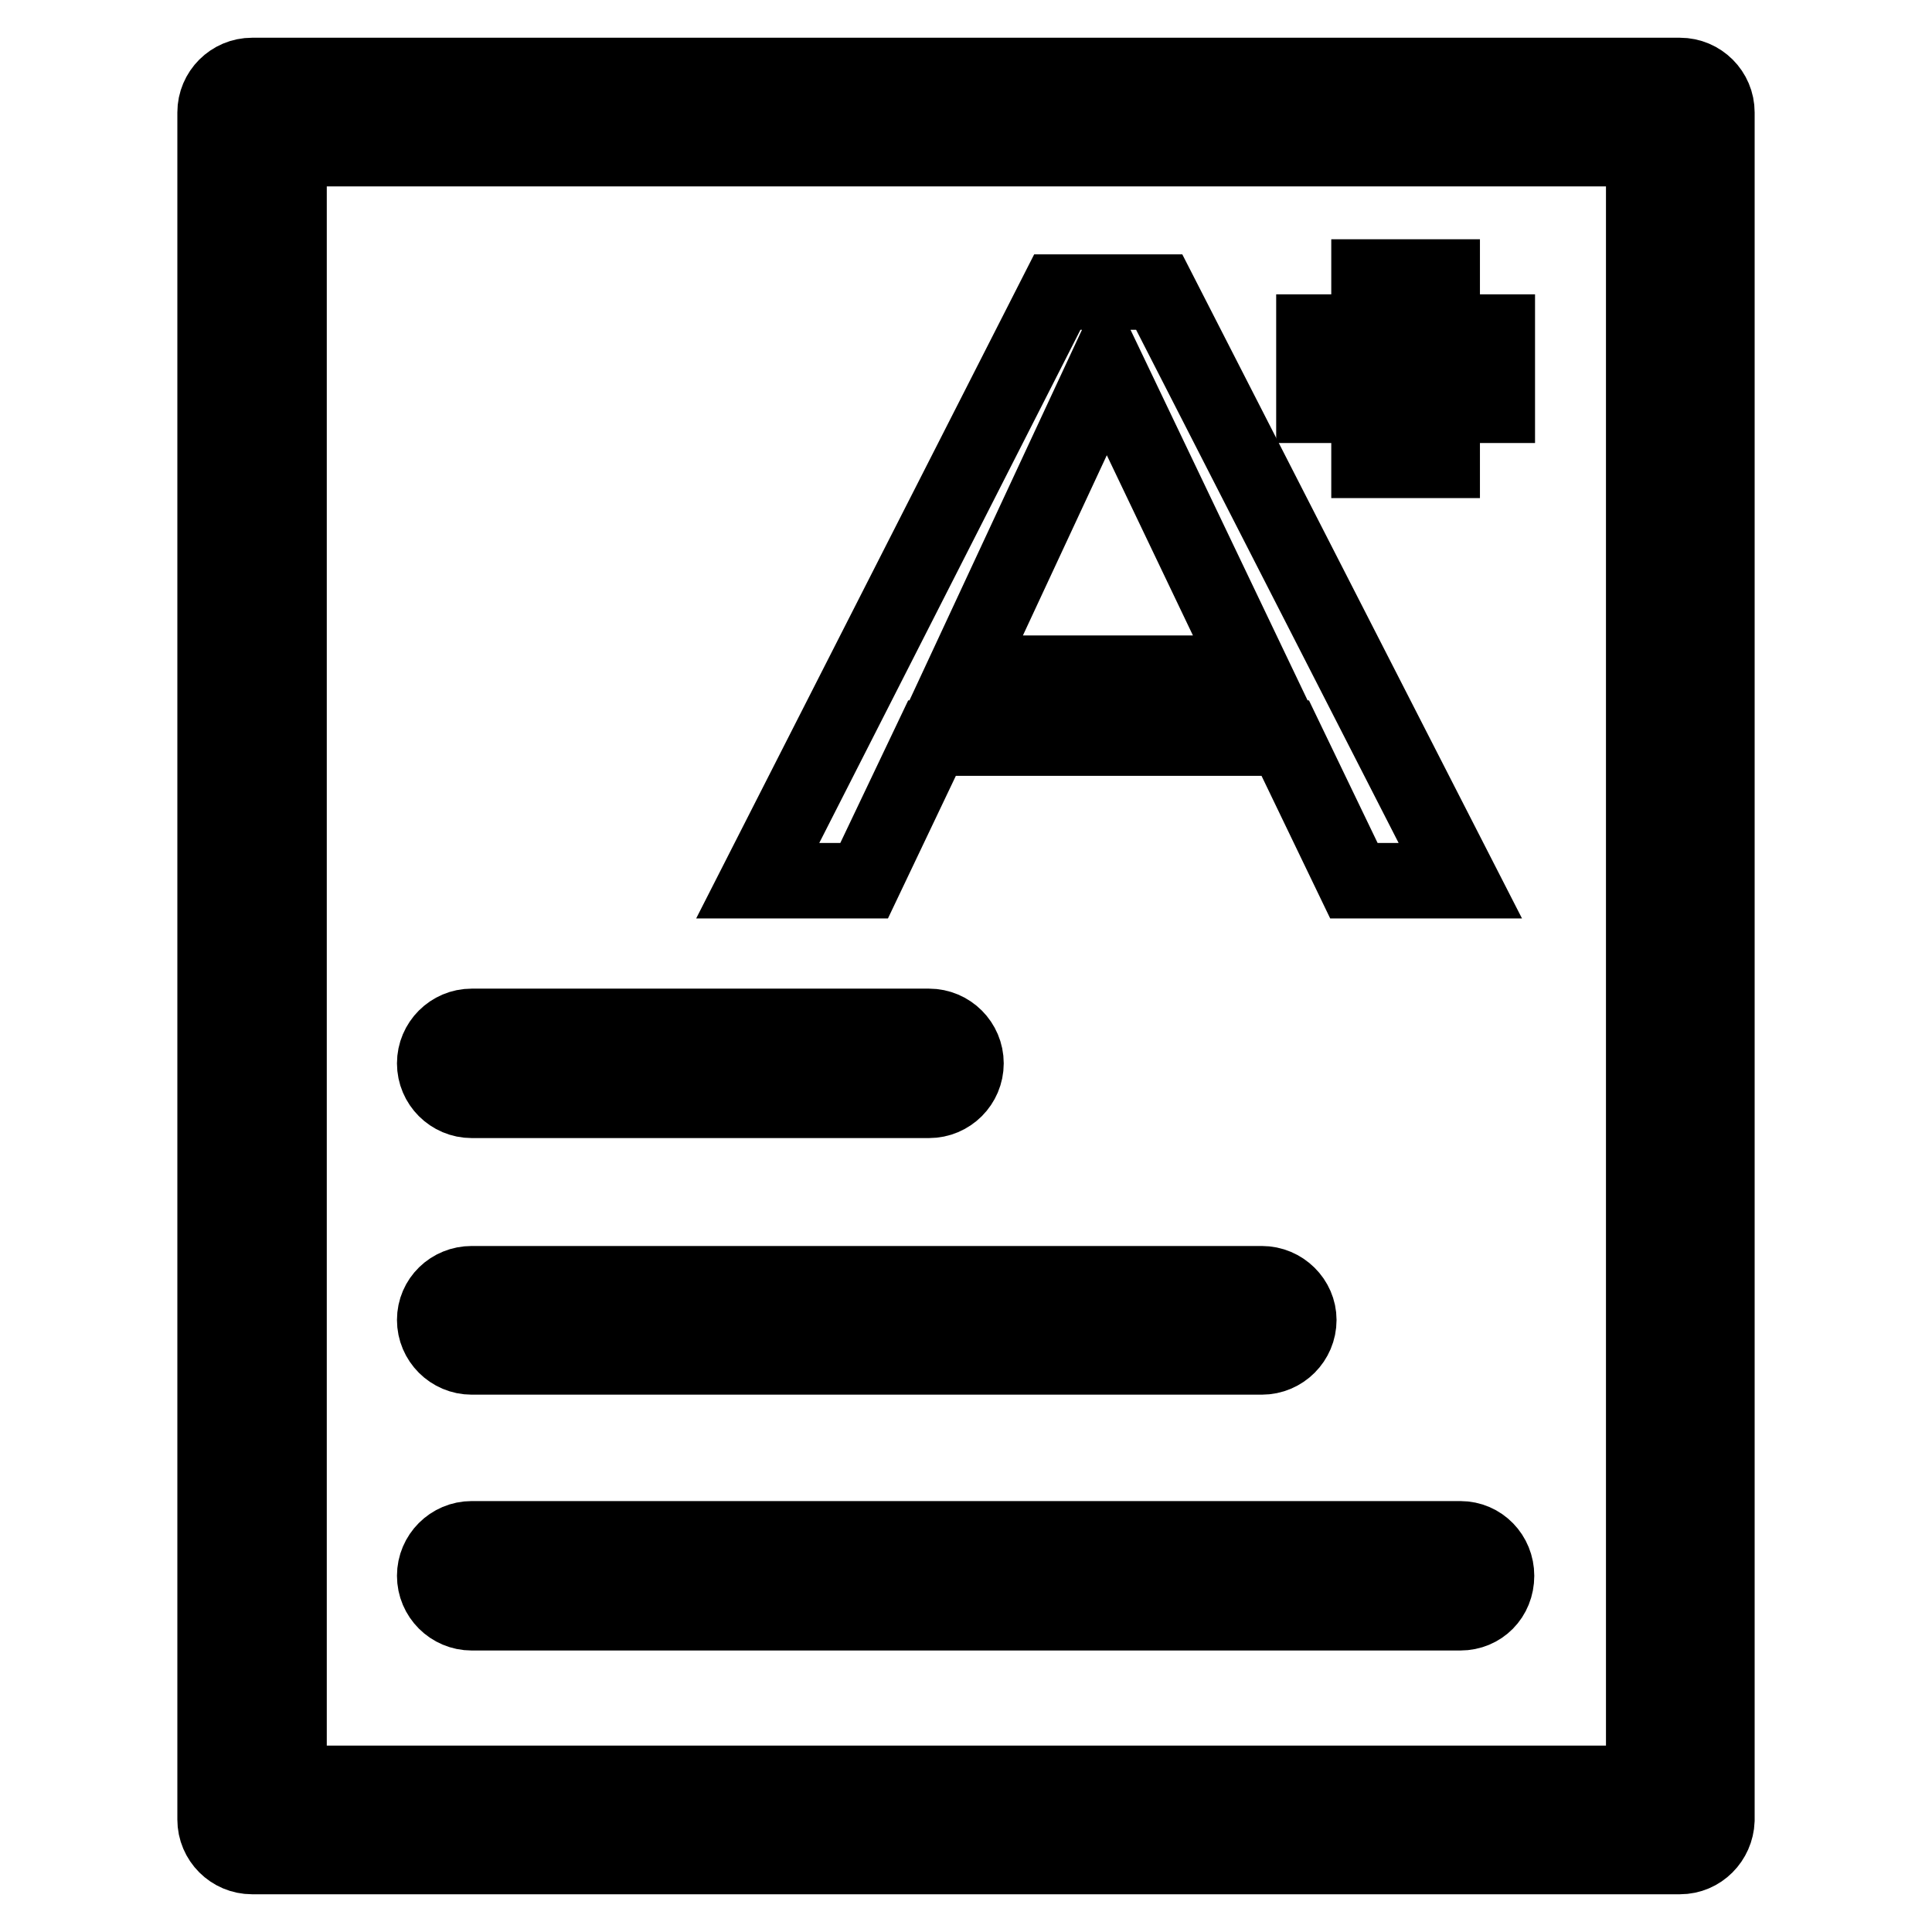 <?xml version="1.0" encoding="utf-8"?>
<!-- Svg Vector Icons : http://www.onlinewebfonts.com/icon -->
<!DOCTYPE svg PUBLIC "-//W3C//DTD SVG 1.1//EN" "http://www.w3.org/Graphics/SVG/1.1/DTD/svg11.dtd">
<svg version="1.1" xmlns="http://www.w3.org/2000/svg" xmlns:xlink="http://www.w3.org/1999/xlink" x="0px" y="0px" viewBox="0 0 256 256" enable-background="new 0 0 256 256" xml:space="preserve">
<g> <path stroke-width="10" fill-opacity="0" stroke="#000000"  d="M167.2,179.8H62.5c-2.7,0-4.9-2.2-4.9-4.9c0-2.7,2.2-4.8,4.9-4.8h104.7c2.7,0,4.9,2.2,4.9,4.8 C172.1,177.6,169.9,179.8,167.2,179.8z M174.1,44h24.3v9.7h-24.3V44z"/> <path stroke-width="10" fill-opacity="0" stroke="#000000"  d="M181.4,36.7h9.7v24.3h-9.7V36.7z M123.1,145.8H62.5c-2.7,0-4.9-2.2-4.9-4.9s2.2-4.9,4.9-4.9h60.6 c2.7,0,4.9,2.2,4.9,4.9S125.8,145.8,123.1,145.8z M193.5,213.7h-131c-2.7,0-4.9-2.2-4.9-4.9c0-2.7,2.2-4.9,4.9-4.9h131 c2.7,0,4.8,2.2,4.8,4.9C198.3,211.6,196.2,213.7,193.5,213.7z M193.5,116.7h-14.1l-9.1-18.9h-46.8l-9,18.9h-14.1l39.7-78h13.5 L193.5,116.7z M127.7,89.2H166l-19.4-40.6L127.7,89.2z"/> <path stroke-width="10" fill-opacity="0" stroke="#000000"  d="M222.6,246H33.4c-2.7,0-4.9-2.2-4.9-4.9l0,0V14.9c0-2.7,2.2-4.9,4.9-4.9l0,0h189.2c2.7,0,4.9,2.2,4.9,4.9 l0,0v226.3C227.4,243.8,225.3,246,222.6,246L222.6,246L222.6,246z M38.3,236.3h179.5V19.7H38.3V236.3z"/></g>
</svg>